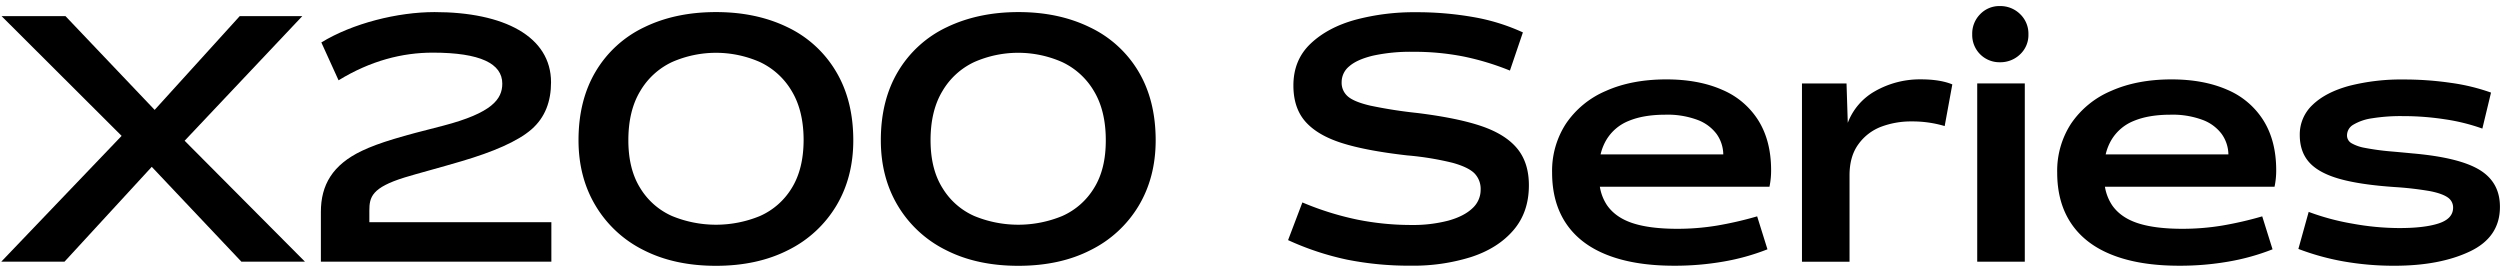 <svg id="Layer_1" data-name="Layer 1" xmlns="http://www.w3.org/2000/svg" viewBox="0 0 1080 117.85"><path d="M640.22,54.56Q629.89,51,612.35,48.82a200.88,200.88,0,0,1-20.41-3.19Q585,44,582.32,41.7a7.76,7.76,0,0,1-2.73-6.24,8.8,8.8,0,0,1,3.3-6.83c2.21-1.94,5.6-3.46,10.2-4.58a75.77,75.77,0,0,1,17.39-1.67,110.17,110.17,0,0,1,21.62,2,114,114,0,0,1,20.19,6.11L657.89,14a86.41,86.41,0,0,0-21.33-6.61,141.22,141.22,0,0,0-24.93-2.11A98.34,98.34,0,0,0,585.69,8.5q-12,3.27-19.47,10.32t-7.47,18.09q0,9.74,5.18,15.62t15.66,9.23q10.49,3.35,28.3,5.37a127.13,127.13,0,0,1,19.62,3.2q6.81,1.89,9.48,4.58a9.59,9.59,0,0,1,2.65,7A10.77,10.77,0,0,1,636.06,90q-3.6,3.42-10.35,5.3a60.29,60.29,0,0,1-16.1,1.89,117.8,117.8,0,0,1-23.27-2.32,127,127,0,0,1-23.71-7.42l-6.18,16.28a121,121,0,0,0,25.44,8.43,136.43,136.43,0,0,0,27.58,2.61A83.26,83.26,0,0,0,635.62,111q11.5-3.77,18.18-11.55t6.68-19.39q0-9.73-5-15.84T640.22,54.56Z"/><path d="M744,38.8q-10.2-4.5-24.13-4.5-15,0-26.16,5A39.33,39.33,0,0,0,676.51,53.4a37.29,37.29,0,0,0-6,21.14q0,13.08,6.1,22.09t17.89,13.58q11.79,4.59,28.74,4.58A121.58,121.58,0,0,0,744.54,113a96.06,96.06,0,0,0,19-5.3l-4.45-14.24a153.5,153.5,0,0,1-17.39,4,104.41,104.41,0,0,1-17.1,1.38q-11.77,0-19.17-2.4t-11.14-7.7a20.15,20.15,0,0,1-3.15-8.06h73.27a34.52,34.52,0,0,0,.71-7.12q0-12.65-5.46-21.44A34,34,0,0,0,744,38.8ZM691.45,66.7a22.34,22.34,0,0,1,2.44-6.18,19.75,19.75,0,0,1,9.7-8.28q6.39-2.68,15.87-2.69a37,37,0,0,1,13.87,2.25,18.2,18.2,0,0,1,8.26,6.11,15.58,15.58,0,0,1,2.87,8.79Z"/><path d="M809.77,39.53a26.39,26.39,0,0,0-11.53,13.54l-.54-17H778.45v77H799V75.71q0-8.14,3.81-13.37a21.46,21.46,0,0,1,9.77-7.56,36.48,36.48,0,0,1,13.29-2.32,48.46,48.46,0,0,1,14.23,2l3.3-18c-3.54-1.46-8.1-2.18-13.65-2.18A39.15,39.15,0,0,0,809.77,39.53Z"/><path d="M863.93,2.62a11.44,11.44,0,0,0-8.47,3.48A11.89,11.89,0,0,0,852,14.83a11.74,11.74,0,0,0,11.92,12.06,12.26,12.26,0,0,0,8.77-3.42,11.42,11.42,0,0,0,3.59-8.64A11.7,11.7,0,0,0,872.7,6.1,12.14,12.14,0,0,0,863.93,2.62Z"/><rect x="854.16" y="36.04" width="20.55" height="77.01"/><path d="M962.24,38.8Q952,34.3,938.1,34.3q-14.94,0-26.15,5A39.36,39.36,0,0,0,894.71,53.4a37.29,37.29,0,0,0-6,21.14q0,13.08,6.11,22.09t17.89,13.58q11.77,4.59,28.73,4.58A121.5,121.5,0,0,0,962.74,113a96.16,96.16,0,0,0,19-5.3l-4.46-14.24a153.35,153.35,0,0,1-17.38,4,104.59,104.59,0,0,1-17.1,1.38q-11.77,0-19.18-2.4t-11.13-7.7a20.3,20.3,0,0,1-3.16-8.06h73.27a33.83,33.83,0,0,0,.72-7.12q0-12.65-5.46-21.44A34.06,34.06,0,0,0,962.24,38.8ZM909.65,66.7a22.34,22.34,0,0,1,2.44-6.18,19.8,19.8,0,0,1,9.7-8.28q6.39-2.68,15.88-2.69a37,37,0,0,1,13.86,2.25,18.14,18.14,0,0,1,8.26,6.11,15.59,15.59,0,0,1,2.88,8.79Z"/><path d="M1071.16,73.38q-8.84-5.37-29.09-7.12-4.46-.44-9.48-.87a107.38,107.38,0,0,1-11.07-1.53,17.6,17.6,0,0,1-5.68-2,3.84,3.84,0,0,1-1.93-3.41,5.35,5.35,0,0,1,2.72-4.58,21.75,21.75,0,0,1,8.05-2.76,77.27,77.27,0,0,1,13.22-.95,118.75,118.75,0,0,1,18.39,1.39,83.94,83.94,0,0,1,16.09,4L1076.12,40a86.59,86.59,0,0,0-17.39-4.21,139.3,139.3,0,0,0-20.25-1.45,90.84,90.84,0,0,0-23.64,2.75q-10.14,2.78-15.73,8.14a17.45,17.45,0,0,0-5.61,13.08q0,7.27,4.1,11.84t13.07,7.12q9,2.55,24.21,3.56a141.55,141.55,0,0,1,14.88,1.74c3.49.69,6,1.58,7.61,2.69a5.2,5.2,0,0,1,2.37,4.44q0,4.78-6.25,6.82t-17.31,2a113.56,113.56,0,0,1-19.83-1.89,104,104,0,0,1-19-5.09l-4.45,16a107.67,107.67,0,0,0,19.46,5.38,124.5,124.5,0,0,0,22.06,1.88q19.54,0,32.55-6.17t13-19.26Q1080,78.76,1071.16,73.38Z"/><polygon points="130.59 6.97 103.56 6.97 66.81 47.47 28.29 6.97 0.68 6.97 52.54 58.7 0.54 113.05 27.86 113.05 65.56 72.07 104.29 113.05 131.75 113.05 79.76 60.8 130.59 6.97"/><path d="M340.21,11.76q-13.45-6.54-30.88-6.54-17.58,0-31,6.54a48.61,48.61,0,0,0-20.92,19q-7.49,12.5-7.49,29.79,0,16,7.34,28.26A50,50,0,0,0,277.94,108q13.37,6.84,31.39,6.83,17.87,0,31.24-6.83a50.07,50.07,0,0,0,20.71-19.11q7.34-12.27,7.34-28.26,0-17.3-7.49-29.79A48.61,48.61,0,0,0,340.21,11.76ZM342,81.3a30.46,30.46,0,0,1-13.66,12,49.82,49.82,0,0,1-38.07,0,30.46,30.46,0,0,1-13.66-12q-5.16-8.22-5.16-20.71,0-12.78,5.16-21.29a31.32,31.32,0,0,1,13.73-12.5,47.07,47.07,0,0,1,37.93,0A31.37,31.37,0,0,1,342,39.3q5.16,8.51,5.16,21.29Q347.11,73.09,342,81.3Z"/><path d="M491.77,30.8a48.63,48.63,0,0,0-20.93-19Q457.4,5.22,440,5.22t-31,6.54A48.63,48.63,0,0,0,388,30.8q-7.49,12.5-7.48,29.79,0,16,7.34,28.26A50,50,0,0,0,408.58,108q13.37,6.84,31.38,6.83T471.21,108a50,50,0,0,0,20.7-19.11q7.33-12.27,7.34-28.26Q499.25,43.3,491.77,30.8ZM472.59,81.3a30.52,30.52,0,0,1-13.66,12,49.82,49.82,0,0,1-38.07,0,30.41,30.41,0,0,1-13.66-12Q402,73.08,402,60.59q0-12.78,5.16-21.29a31.26,31.26,0,0,1,13.73-12.5,47,47,0,0,1,37.92,0,31.34,31.34,0,0,1,13.74,12.5q5.15,8.51,5.15,21.29Q477.74,73.09,472.59,81.3Z"/><path d="M159.56,91c0-5.85,1-9.93,15.28-14.35,5.16-1.59,15.66-4.36,24.53-7,13.57-4,24.26-8.55,30.24-13.77s8.44-12.22,8.44-20.32c0-19.81-20.29-30.34-50.32-30.34-16,0-35.38,4.85-48.91,13.11l7.44,16.36c13.87-8.5,27.59-11.95,40.66-11.95,20.64,0,30.07,4.74,30.07,13.39,0,6.68-4.39,12.65-25.53,18.17-17.78,4.49-27.54,7.26-35.08,10.84-12.75,6.06-17.76,14.79-17.76,26.4v21.51h99.57V96H159.56Z"/></svg>